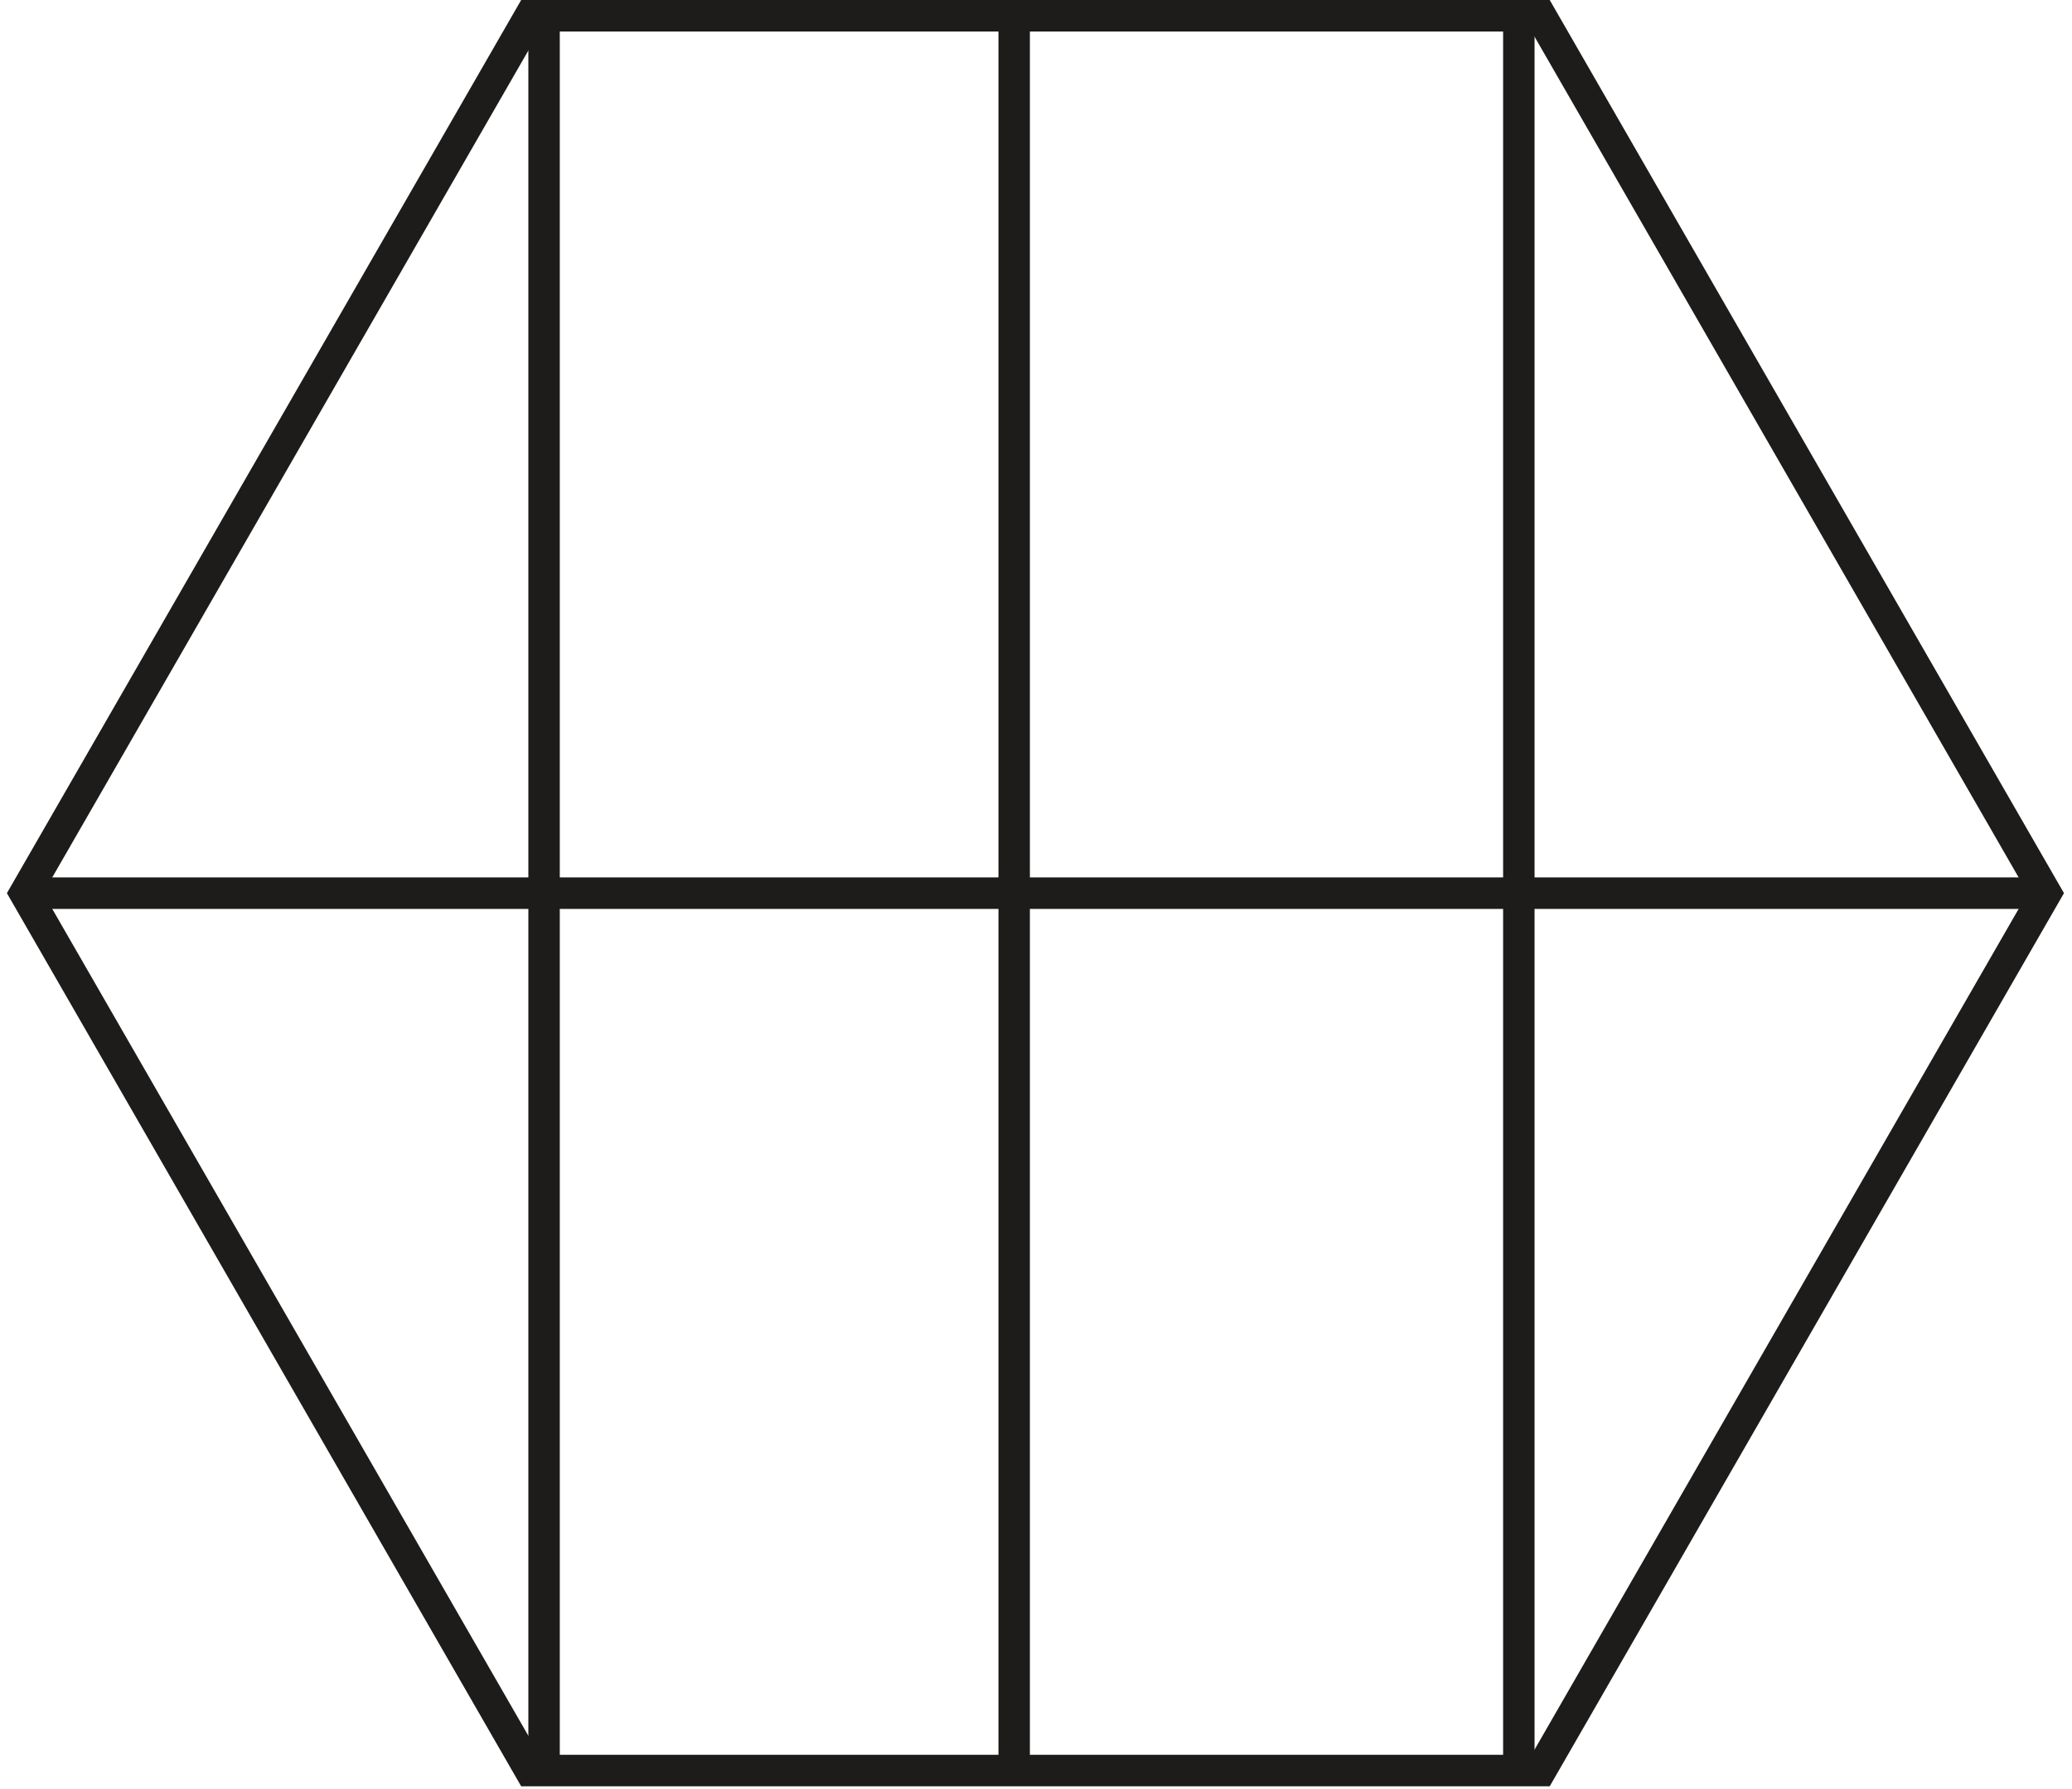 <?xml version="1.0" encoding="UTF-8" standalone="no"?>
<svg id="icon6" width="300px" height="259px" viewBox="0 0 300 259" version="1.1" xmlns="http://www.w3.org/2000/svg" xmlns:xlink="http://www.w3.org/1999/xlink">
    <!-- Generator: Sketch 42 (36781) - http://www.bohemiancoding.com/sketch -->
    <title>TECNOLOGIA SILVER</title>
    <desc>Created with Sketch.</desc>
    <defs></defs>
    <g id="Page-1" stroke="none" stroke-width="1" fill="none" fill-rule="evenodd">
        <g id="TECNOLOGIA-SILVER" fill="#1D1C1B">
            <g id="Page-1" transform="translate(1, 0)">
                <path d="M74.461,-0 L0,129.286 L74.461,258.572 L223.379,258.572 L297.838,129.286 L223.379,-0 L74.461,-0 Z M5.253,129.286 L77.086,4.56 L220.752,4.56 L292.586,129.286 L220.752,254.011 L77.086,254.011 L5.253,129.286 Z" id="Fill-1"></path>
                <polygon id="Fill-2" points="75.499 256.292 80.049 256.292 80.049 2.28 75.499 2.28"></polygon>
                <polygon id="Fill-3" points="143.565 256.292 148.115 256.292 148.115 2.28 143.565 2.28"></polygon>
                <polygon id="Fill-4" points="216.632 257.443 221.184 257.443 221.184 3.431 216.632 3.431"></polygon>
                <polygon id="Fill-5" points="2.627 131.567 295.213 131.567 295.213 127.006 2.627 127.006"></polygon>
            </g>
        </g>
    </g>
</svg>